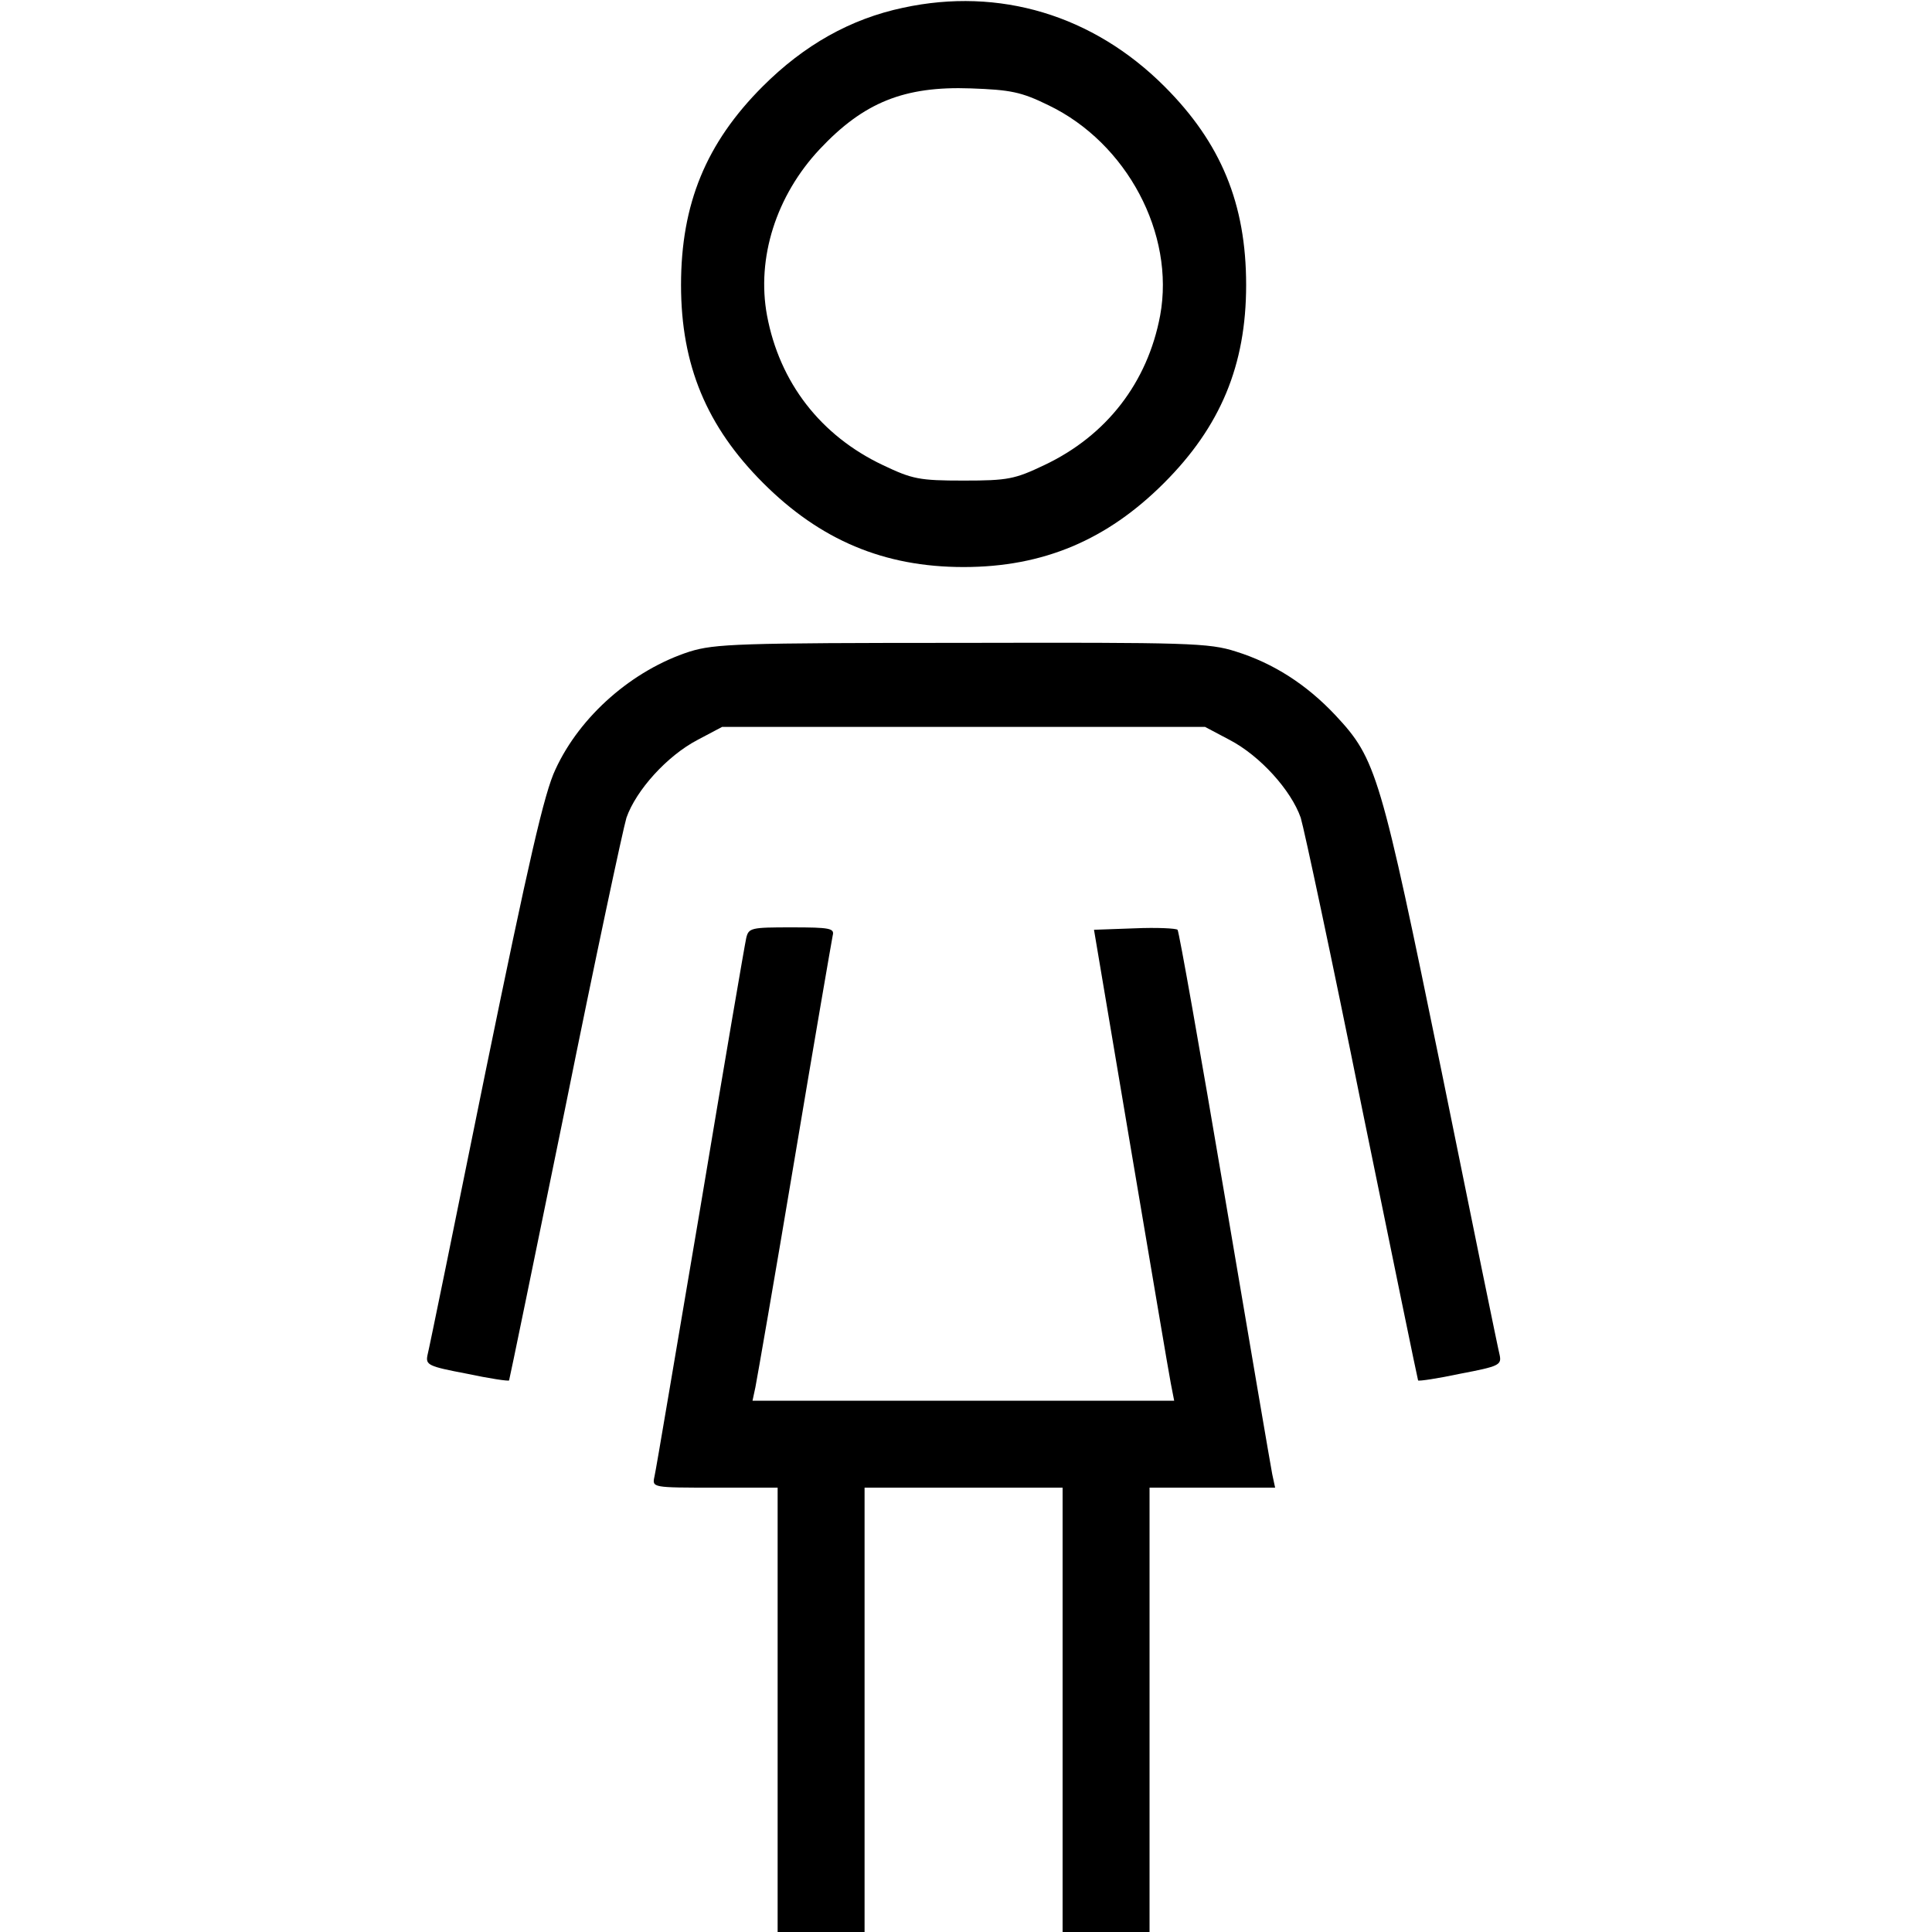 <?xml version="1.0" standalone="no"?>
<!DOCTYPE svg PUBLIC "-//W3C//DTD SVG 20010904//EN"
 "http://www.w3.org/TR/2001/REC-SVG-20010904/DTD/svg10.dtd">
<svg version="1.0" xmlns="http://www.w3.org/2000/svg"
 width="400pt" height="400pt" viewBox="0 0 400 400"
 preserveAspectRatio="xMidYMid meet">

<g transform="translate(0,400) scale(0.1,-0.1)"
fill="#000000" stroke="none">
<path d="M1870 3984 c-109 -23 -205 -77 -291 -163 -117 -117 -169 -243 -169
-411 0 -166 53 -293 170 -410 118 -118 250 -174 415 -174 165 0 297 56 415
174 117 117 170 244 170 410 0 168 -52 294 -169 411 -148 148 -342 206 -541
163z m301 -202 c162 -78 262 -266 231 -435 -26 -139 -111 -249 -240 -310 -61
-29 -75 -32 -167 -32 -92 0 -106 3 -167 32 -129 61 -214 171 -240 310 -22 119
19 248 109 344 91 97 175 131 313 126 82 -3 104 -7 161 -35z"/>
<path d="M1428 2651 c-118 -38 -227 -133 -278 -244 -23 -48 -55 -188 -145
-627 -63 -311 -117 -575 -120 -586 -4 -20 2 -23 81 -38 47 -10 87 -16 88 -14
1 2 53 255 116 563 62 308 120 579 127 602 20 57 84 128 147 161 l51 27 500 0
500 0 51 -27 c63 -33 127 -104 147 -161 7 -23 65 -294 127 -602 63 -308 115
-561 116 -563 1 -2 41 4 88 14 79 15 85 18 81 38 -3 11 -57 275 -120 586 -127
619 -135 648 -220 739 -60 64 -129 108 -206 132 -56 18 -97 19 -567 18 -463 0
-512 -2 -564 -18z"/>
<path d="M1545 2058 c-3 -13 -46 -264 -95 -558 -50 -294 -92 -545 -95 -557 -5
-23 -5 -23 125 -23 l130 0 0 -460 0 -460 90 0 90 0 0 460 0 460 205 0 205 0 0
-460 0 -460 90 0 90 0 0 460 0 460 130 0 130 0 -6 28 c-3 15 -47 273 -98 574
-51 301 -95 550 -98 553 -3 3 -43 5 -89 3 l-84 -3 76 -451 c42 -248 79 -468
83 -488 l7 -36 -436 0 -437 0 6 28 c3 15 40 227 81 472 41 245 77 453 79 463
4 15 -5 17 -85 17 -84 0 -89 -1 -94 -22z"/>
</g>
</svg>
